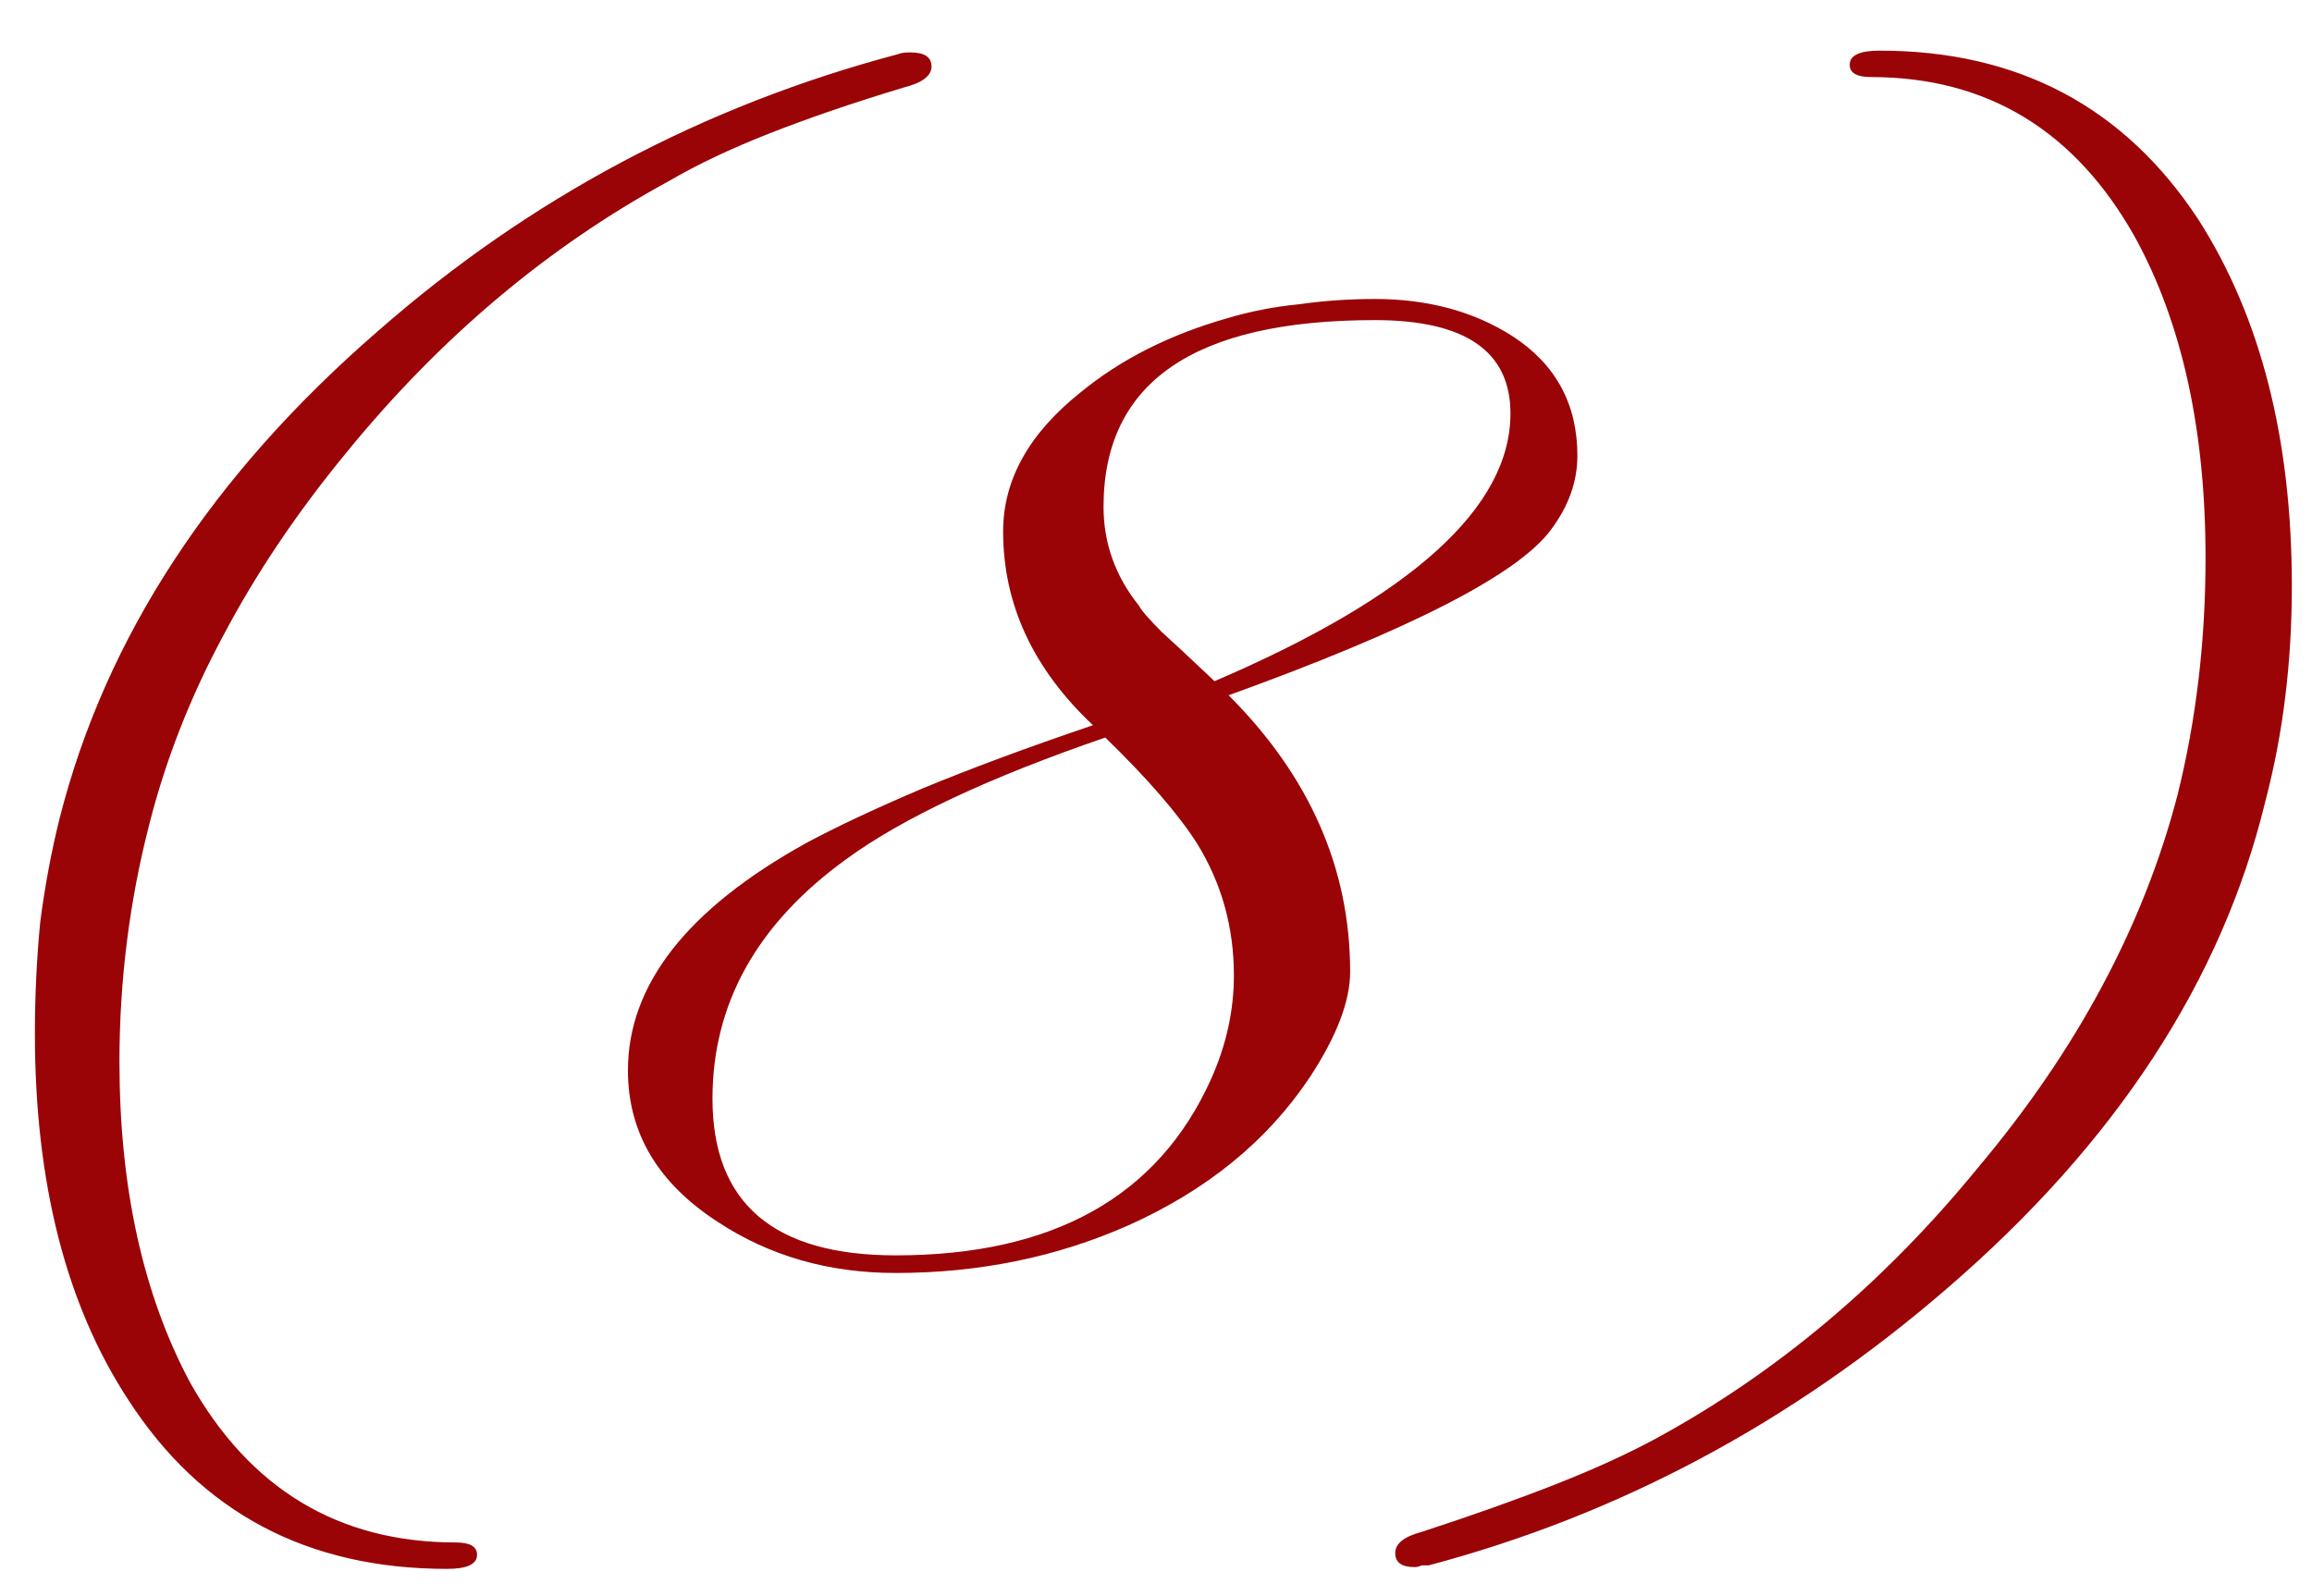 <?xml version="1.0" encoding="UTF-8"?> <svg xmlns="http://www.w3.org/2000/svg" width="42" height="29" viewBox="0 0 42 29" fill="none"><path d="M8.122 28.504C5.583 28.504 3.653 27.48 2.33 25.432C1.199 23.704 0.634 21.485 0.634 18.776C0.634 18.093 0.666 17.421 0.73 16.76C0.815 16.099 0.933 15.469 1.082 14.872C1.914 11.587 3.845 8.632 6.874 6.008C9.626 3.597 12.773 1.923 16.314 0.984C16.357 0.963 16.431 0.952 16.538 0.952C16.794 0.952 16.922 1.037 16.922 1.208C16.922 1.379 16.751 1.507 16.41 1.592C15.493 1.869 14.682 2.147 13.978 2.424C13.274 2.701 12.666 2.989 12.154 3.288C9.957 4.483 8.005 6.125 6.298 8.216C5.402 9.304 4.655 10.413 4.058 11.544C3.461 12.653 3.013 13.795 2.714 14.968C2.351 16.376 2.17 17.816 2.17 19.288C2.17 21.571 2.597 23.512 3.45 25.112C4.538 27.053 6.149 28.024 8.282 28.024C8.538 28.024 8.666 28.099 8.666 28.248C8.666 28.419 8.485 28.504 8.122 28.504ZM16.271 23.128C15.055 23.128 13.978 22.819 13.039 22.2C11.951 21.496 11.407 20.579 11.407 19.448C11.407 17.891 12.485 16.515 14.639 15.32C15.194 15.021 15.898 14.691 16.751 14.328C17.626 13.965 18.661 13.581 19.855 13.176C18.767 12.152 18.223 10.979 18.223 9.656C18.223 8.717 18.693 7.875 19.631 7.128C20.357 6.531 21.242 6.083 22.287 5.784C22.714 5.656 23.151 5.571 23.599 5.528C24.047 5.464 24.506 5.432 24.975 5.432C25.935 5.432 26.767 5.656 27.471 6.104C28.261 6.616 28.655 7.341 28.655 8.28C28.655 8.749 28.495 9.197 28.175 9.624C27.578 10.435 25.626 11.437 22.319 12.632C23.791 14.104 24.527 15.779 24.527 17.656C24.527 18.189 24.282 18.829 23.791 19.576C23.023 20.728 21.925 21.624 20.495 22.264C19.194 22.84 17.786 23.128 16.271 23.128ZM22.063 12.376C25.647 10.84 27.439 9.219 27.439 7.512C27.439 6.381 26.618 5.816 24.975 5.816C21.69 5.816 20.047 6.947 20.047 9.208C20.047 9.869 20.261 10.467 20.687 11C20.73 11.085 20.869 11.245 21.103 11.48C21.338 11.693 21.658 11.992 22.063 12.376ZM16.271 22.808C19.13 22.808 21.039 21.741 21.999 19.608C22.277 18.989 22.415 18.36 22.415 17.72C22.415 16.845 22.191 16.045 21.743 15.32C21.402 14.787 20.847 14.147 20.079 13.4C17.967 14.125 16.399 14.861 15.375 15.608C13.754 16.781 12.943 18.232 12.943 19.96C12.943 21.859 14.053 22.808 16.271 22.808ZM25.698 28.472C25.463 28.472 25.346 28.387 25.346 28.216C25.346 28.045 25.506 27.917 25.826 27.832C26.743 27.533 27.554 27.245 28.258 26.968C28.962 26.691 29.57 26.413 30.082 26.136C32.279 24.941 34.231 23.299 35.938 21.208C37.73 19.075 38.935 16.824 39.554 14.456C39.895 13.091 40.066 11.651 40.066 10.136C40.066 7.811 39.639 5.869 38.786 4.312C37.698 2.371 36.098 1.4 33.986 1.4C33.73 1.4 33.602 1.325 33.602 1.176C33.602 1.005 33.783 0.92 34.146 0.92C36.663 0.92 38.594 1.944 39.938 3.992C41.069 5.763 41.634 7.981 41.634 10.648C41.634 12.035 41.474 13.336 41.154 14.552C40.365 17.816 38.434 20.771 35.362 23.416C32.546 25.848 29.41 27.523 25.954 28.44C25.911 28.44 25.869 28.44 25.826 28.44C25.783 28.461 25.741 28.472 25.698 28.472Z" fill="#9A0407"></path></svg> 